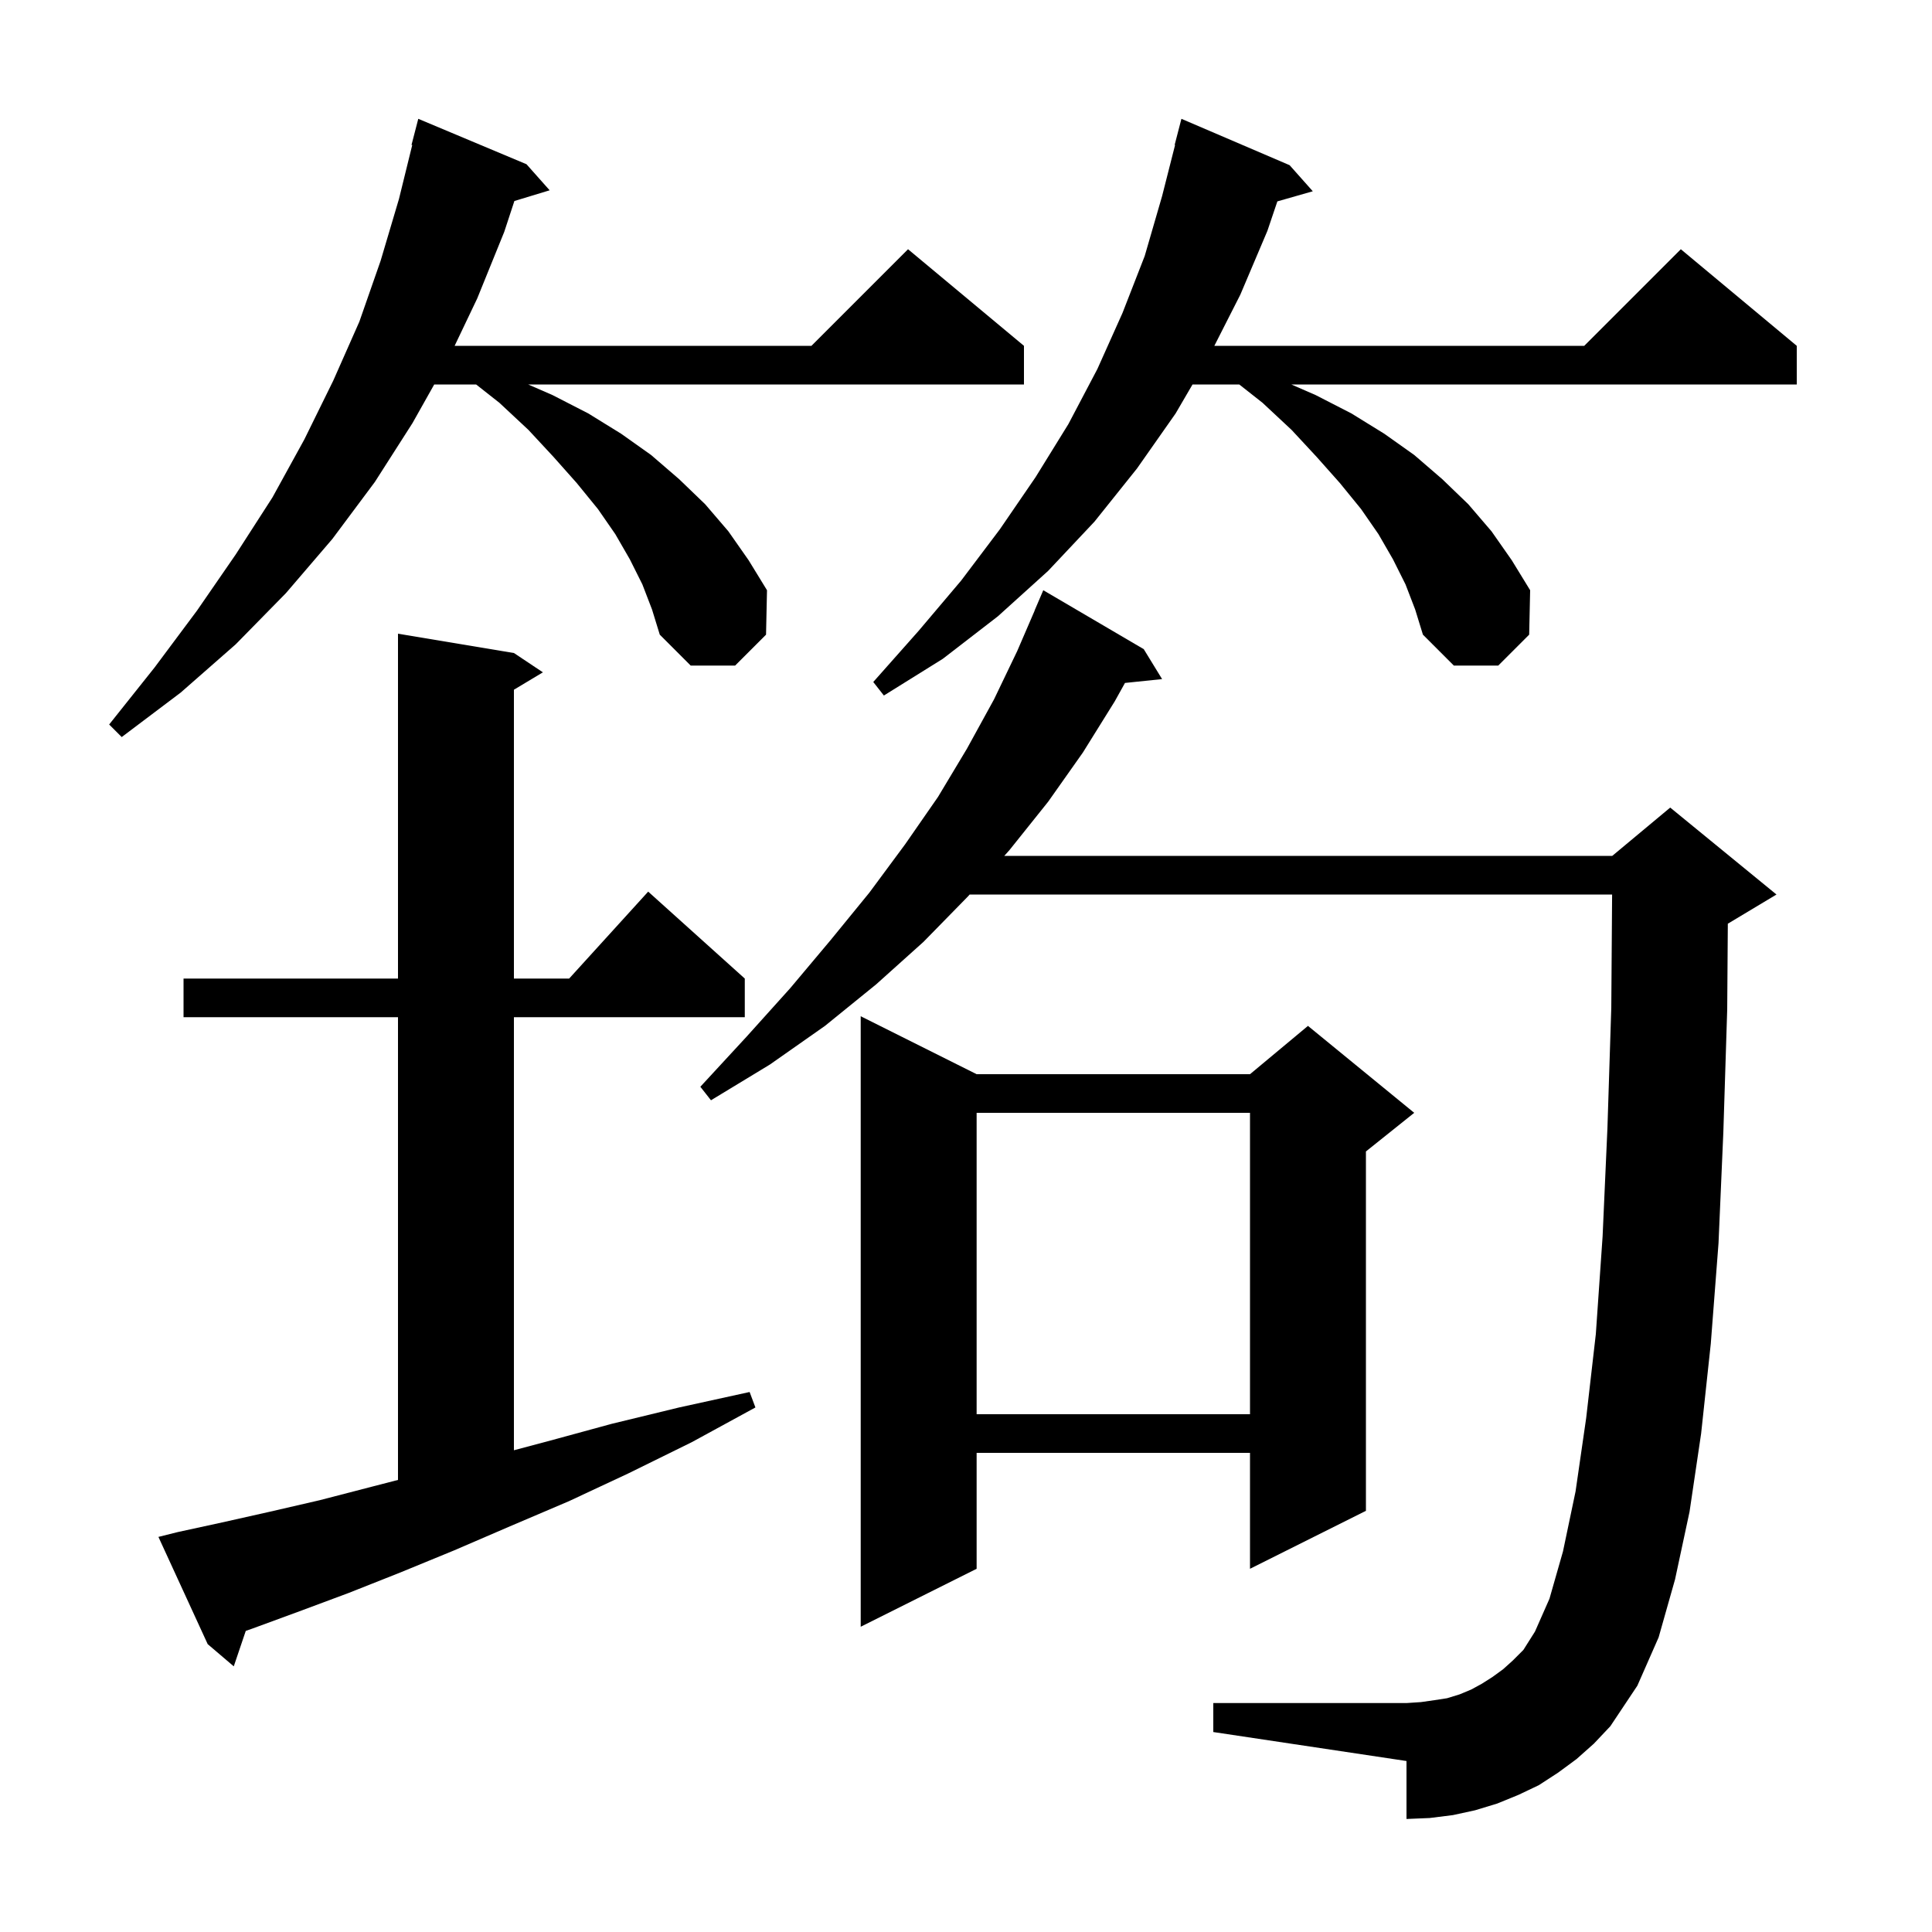 <svg xmlns="http://www.w3.org/2000/svg" xmlns:xlink="http://www.w3.org/1999/xlink" version="1.1" baseProfile="full" viewBox="0 0 200 200" width="200" height="200"><g fill="currentColor"><path d="M 163.2 182.1 L 161.3 183.5 L 159.3 184.8 L 157.2 185.8 L 155.0 186.7 L 152.7 187.4 L 150.4 187.9 L 148.0 188.2 L 145.6 188.3 L 145.6 182.3 L 125.6 179.3 L 125.6 176.3 L 145.6 176.3 L 147.1 176.2 L 148.5 176.0 L 149.8 175.8 L 151.1 175.4 L 152.3 174.9 L 153.4 174.3 L 154.5 173.6 L 155.6 172.8 L 156.6 171.9 L 157.7 170.8 L 158.9 168.9 L 160.4 165.5 L 161.8 160.6 L 163.1 154.4 L 164.2 146.8 L 165.2 138.1 L 165.9 128.0 L 166.4 116.8 L 166.8 104.3 L 166.885 92.6 L 100.379 92.6 L 100.2 92.8 L 95.6 97.5 L 90.7 101.9 L 85.4 106.2 L 79.7 110.2 L 73.6 113.9 L 72.5 112.5 L 77.3 107.3 L 81.8 102.3 L 86.0 97.3 L 90.0 92.4 L 93.7 87.4 L 97.1 82.5 L 100.1 77.5 L 102.9 72.4 L 105.3 67.4 L 107.11 63.204 L 107.1 63.2 L 108.0 61.1 L 118.4 67.2 L 120.3 70.3 L 116.457 70.698 L 115.4 72.6 L 112.1 77.9 L 108.5 83.0 L 104.5 88.0 L 103.963 88.6 L 166.9 88.6 L 172.9 83.6 L 183.9 92.6 L 178.9 95.6 L 178.864 95.615 L 178.8 104.5 L 178.4 117.2 L 177.9 128.7 L 177.1 139.1 L 176.1 148.4 L 174.9 156.5 L 173.4 163.5 L 171.7 169.5 L 169.5 174.5 L 166.7 178.7 L 165.0 180.5 Z M 18.4 158.6 L 23.0 157.6 L 27.9 156.5 L 33.1 155.3 L 38.5 153.9 L 41.2 153.202 L 41.2 105.3 L 19.0 105.3 L 19.0 101.3 L 41.2 101.3 L 41.2 65.6 L 53.2 67.6 L 56.2 69.6 L 53.2 71.4 L 53.2 101.3 L 58.918 101.3 L 67.1 92.3 L 77.1 101.3 L 77.1 105.3 L 53.2 105.3 L 53.2 150.13 L 56.7 149.2 L 63.3 147.4 L 70.3 145.7 L 77.6 144.1 L 78.2 145.7 L 71.6 149.3 L 65.1 152.5 L 58.9 155.4 L 52.8 158.0 L 47.0 160.5 L 41.4 162.8 L 36.1 164.9 L 31.0 166.8 L 26.1 168.6 L 25.442 168.829 L 24.2 172.5 L 21.5 170.2 L 16.4 159.1 Z M 101.1 111.2 L 129.4 111.2 L 135.4 106.2 L 146.4 115.2 L 141.4 119.2 L 141.4 156.4 L 129.4 162.4 L 129.4 150.4 L 101.1 150.4 L 101.1 162.4 L 89.1 168.4 L 89.1 105.2 Z M 101.1 115.2 L 101.1 146.4 L 129.4 146.4 L 129.4 115.2 Z M 66.5 60.5 L 65.2 57.9 L 63.7 55.3 L 61.9 52.7 L 59.7 50.0 L 57.3 47.3 L 54.7 44.5 L 51.7 41.7 L 49.288 39.8 L 44.95 39.8 L 42.7 43.8 L 38.8 49.9 L 34.4 55.8 L 29.6 61.4 L 24.4 66.7 L 18.7 71.7 L 12.6 76.3 L 11.3 75.0 L 16.0 69.1 L 20.4 63.2 L 24.4 57.4 L 28.2 51.5 L 31.5 45.5 L 34.5 39.4 L 37.2 33.3 L 39.4 27.0 L 41.3 20.6 L 42.675 15.013 L 42.6 15.0 L 43.3 12.3 L 54.5 17.0 L 56.9 19.7 L 53.249 20.808 L 52.2 24.0 L 49.4 30.9 L 47.063 35.8 L 84.0 35.8 L 94.0 25.8 L 106.0 35.8 L 106.0 39.8 L 54.676 39.8 L 57.2 40.9 L 60.9 42.8 L 64.3 44.9 L 67.4 47.1 L 70.3 49.6 L 73.0 52.2 L 75.4 55.0 L 77.5 58.0 L 79.4 61.1 L 79.3 65.7 L 76.1 68.9 L 71.5 68.9 L 68.3 65.7 L 67.5 63.1 Z M 145.5 60.5 L 144.2 57.9 L 142.7 55.3 L 140.9 52.7 L 138.7 50.0 L 136.3 47.3 L 133.7 44.5 L 130.7 41.7 L 128.288 39.8 L 123.45 39.8 L 121.7 42.8 L 117.7 48.5 L 113.3 54.0 L 108.5 59.1 L 103.3 63.8 L 97.6 68.2 L 91.5 72.0 L 90.4 70.6 L 95.1 65.3 L 99.5 60.1 L 103.5 54.8 L 107.2 49.4 L 110.6 43.9 L 113.6 38.2 L 116.2 32.4 L 118.5 26.5 L 120.3 20.3 L 121.644 15.008 L 121.6 15.0 L 122.3 12.3 L 133.5 17.1 L 135.9 19.8 L 132.232 20.848 L 131.2 23.9 L 128.4 30.5 L 125.708 35.8 L 164.0 35.8 L 174.0 25.8 L 186.0 35.8 L 186.0 39.8 L 133.676 39.8 L 136.2 40.9 L 139.9 42.8 L 143.3 44.9 L 146.4 47.1 L 149.3 49.6 L 152.0 52.2 L 154.4 55.0 L 156.5 58.0 L 158.4 61.1 L 158.3 65.7 L 155.1 68.9 L 150.5 68.9 L 147.3 65.7 L 146.5 63.1 Z "/></g></svg>